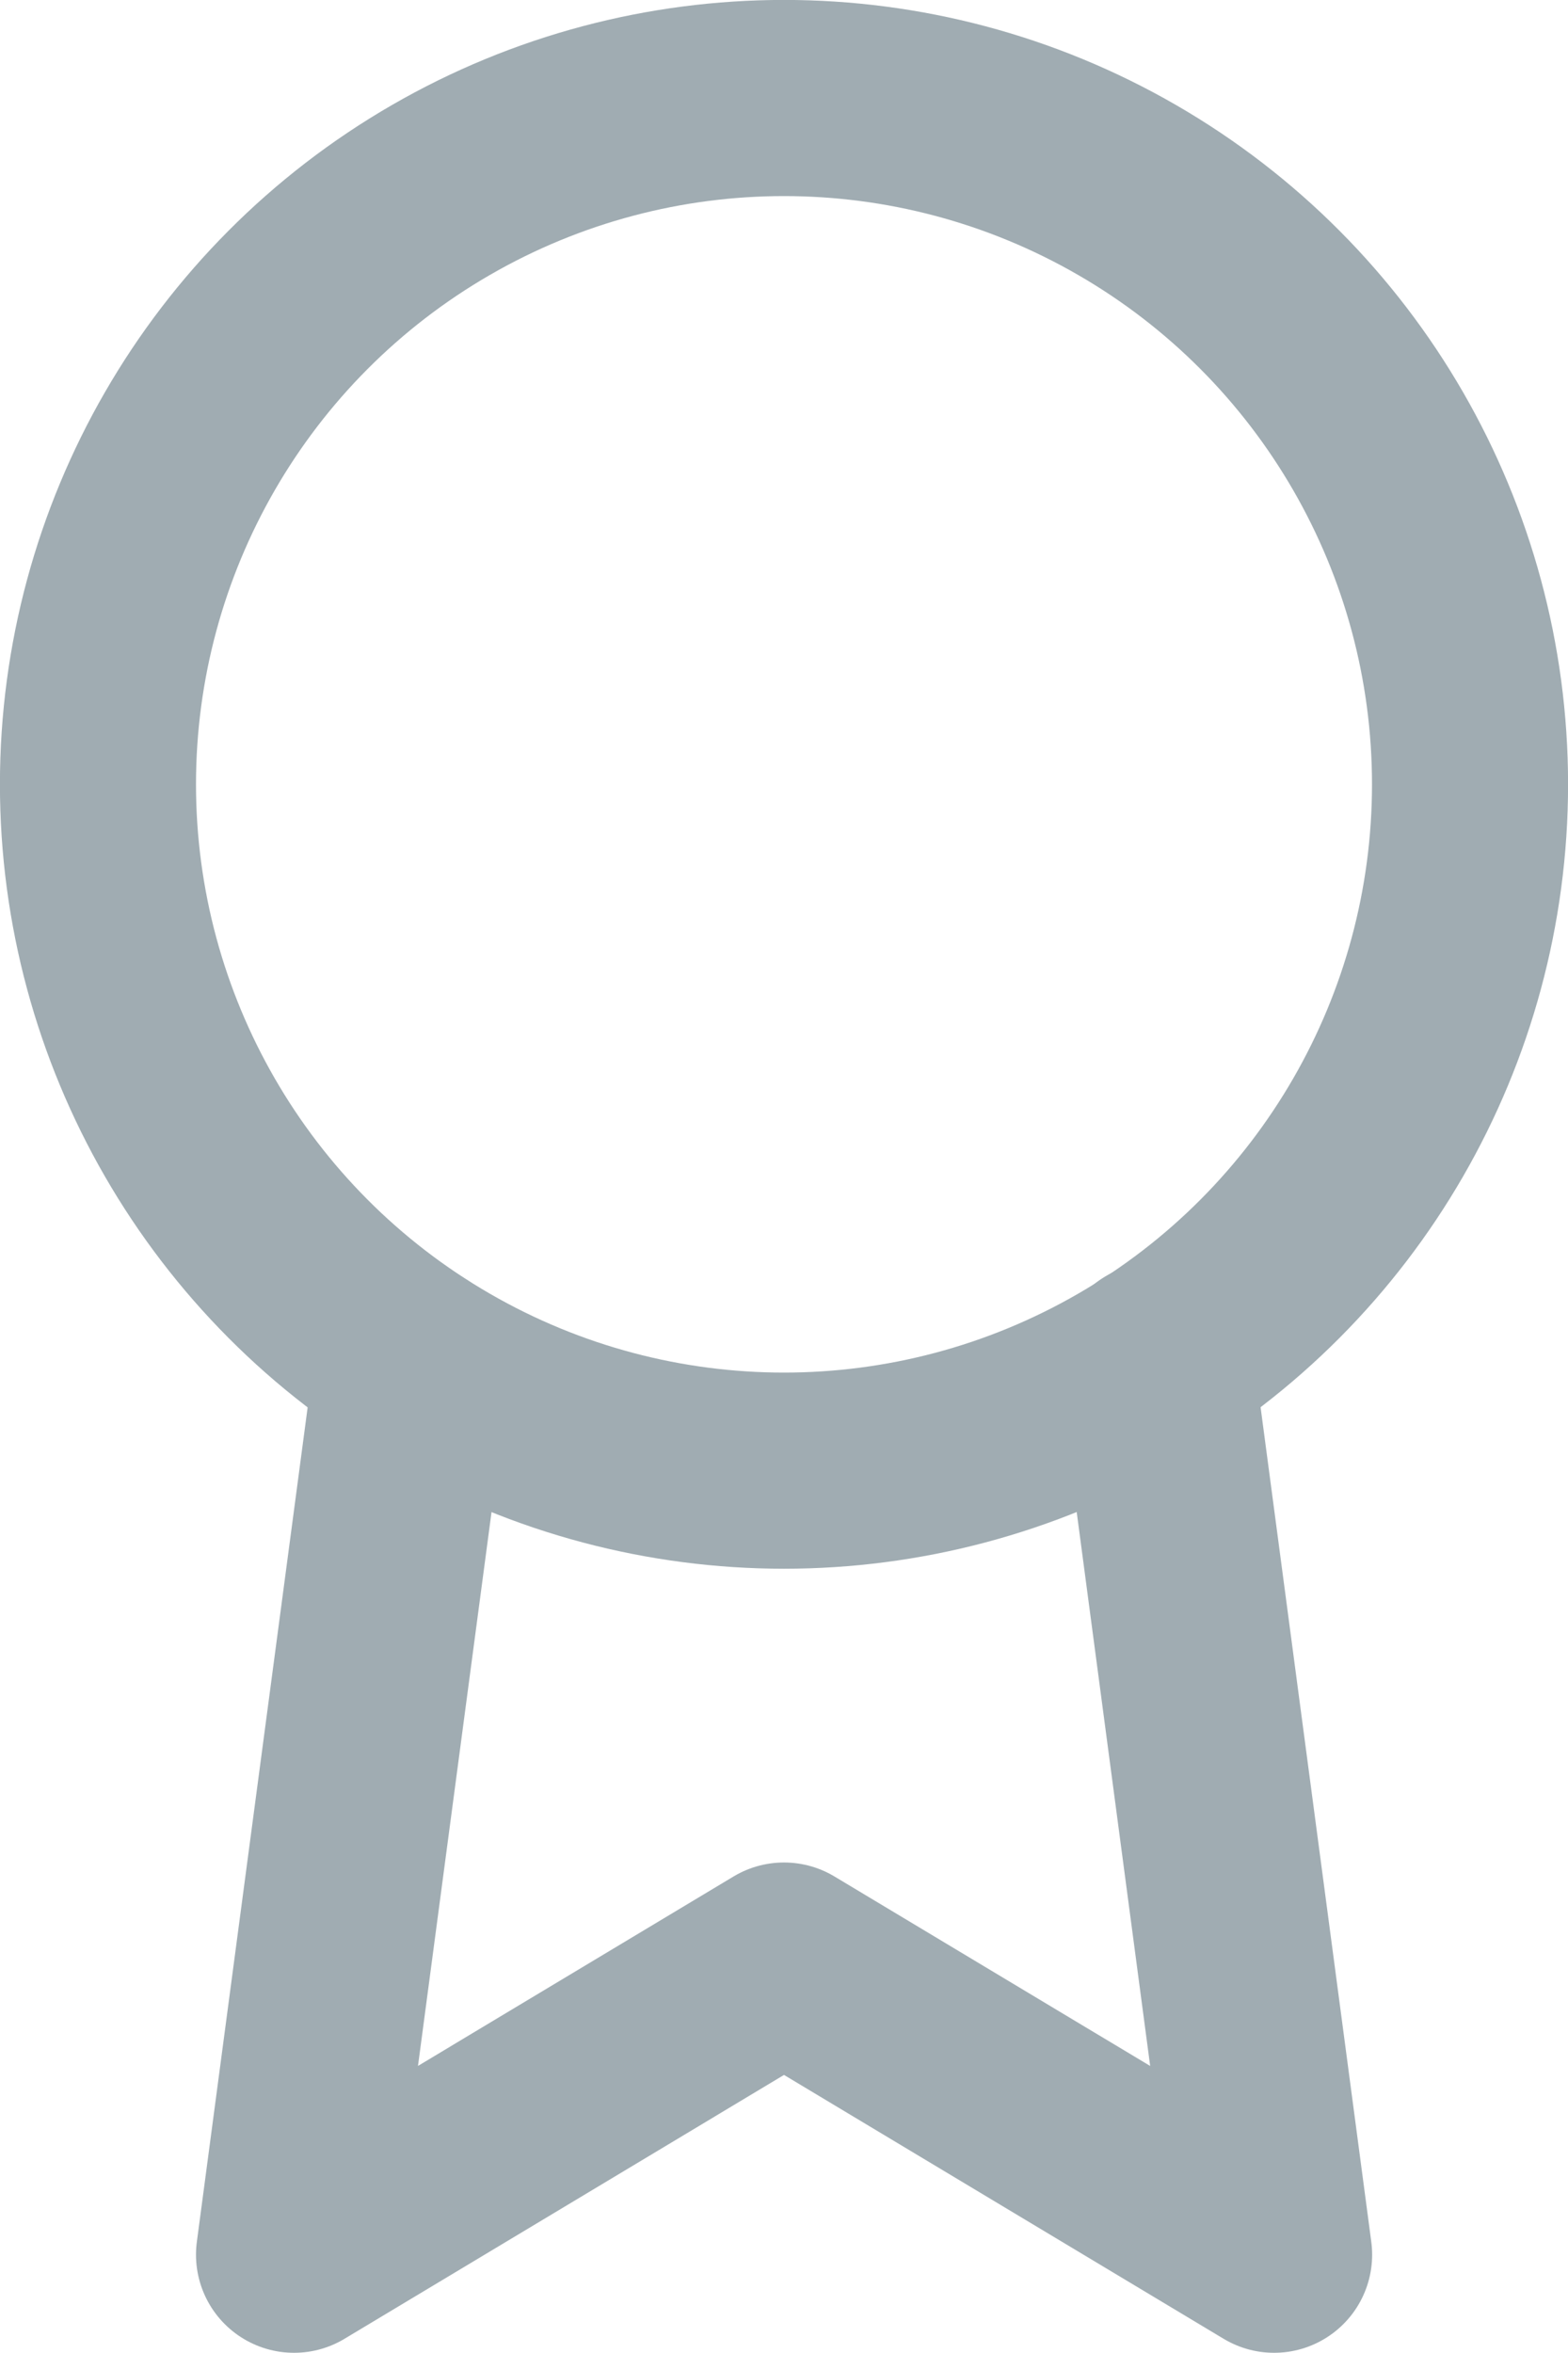 <svg xmlns="http://www.w3.org/2000/svg" width="11.636" height="17.454" viewBox="0 0 11.636 17.454">
  <g id="Icon" transform="translate(-0.892 3.226)">
    <circle id="_2f3e2c9c-d197-4394-8847-c2e65dd67b58" data-name="2f3e2c9c-d197-4394-8847-c2e65dd67b58" cx="5.091" cy="5.091" r="5.091" transform="translate(1.619 -2.499)" fill="none" stroke="#a0acb2" stroke-linecap="round" stroke-linejoin="round" stroke-width="1.455"/>
    <path id="_36c9bd87-91a1-470b-9016-0110b2451ac1" data-name="36c9bd87-91a1-470b-9016-0110b2451ac1" d="M5.971,10.1l-.88,6.625,3.636-2.182,3.637,2.182-.88-6.632" transform="translate(-2.017 -3.226)" fill="none" stroke="#a0acb2" stroke-linecap="round" stroke-linejoin="round" stroke-width="1.455"/>
  </g>
</svg>
